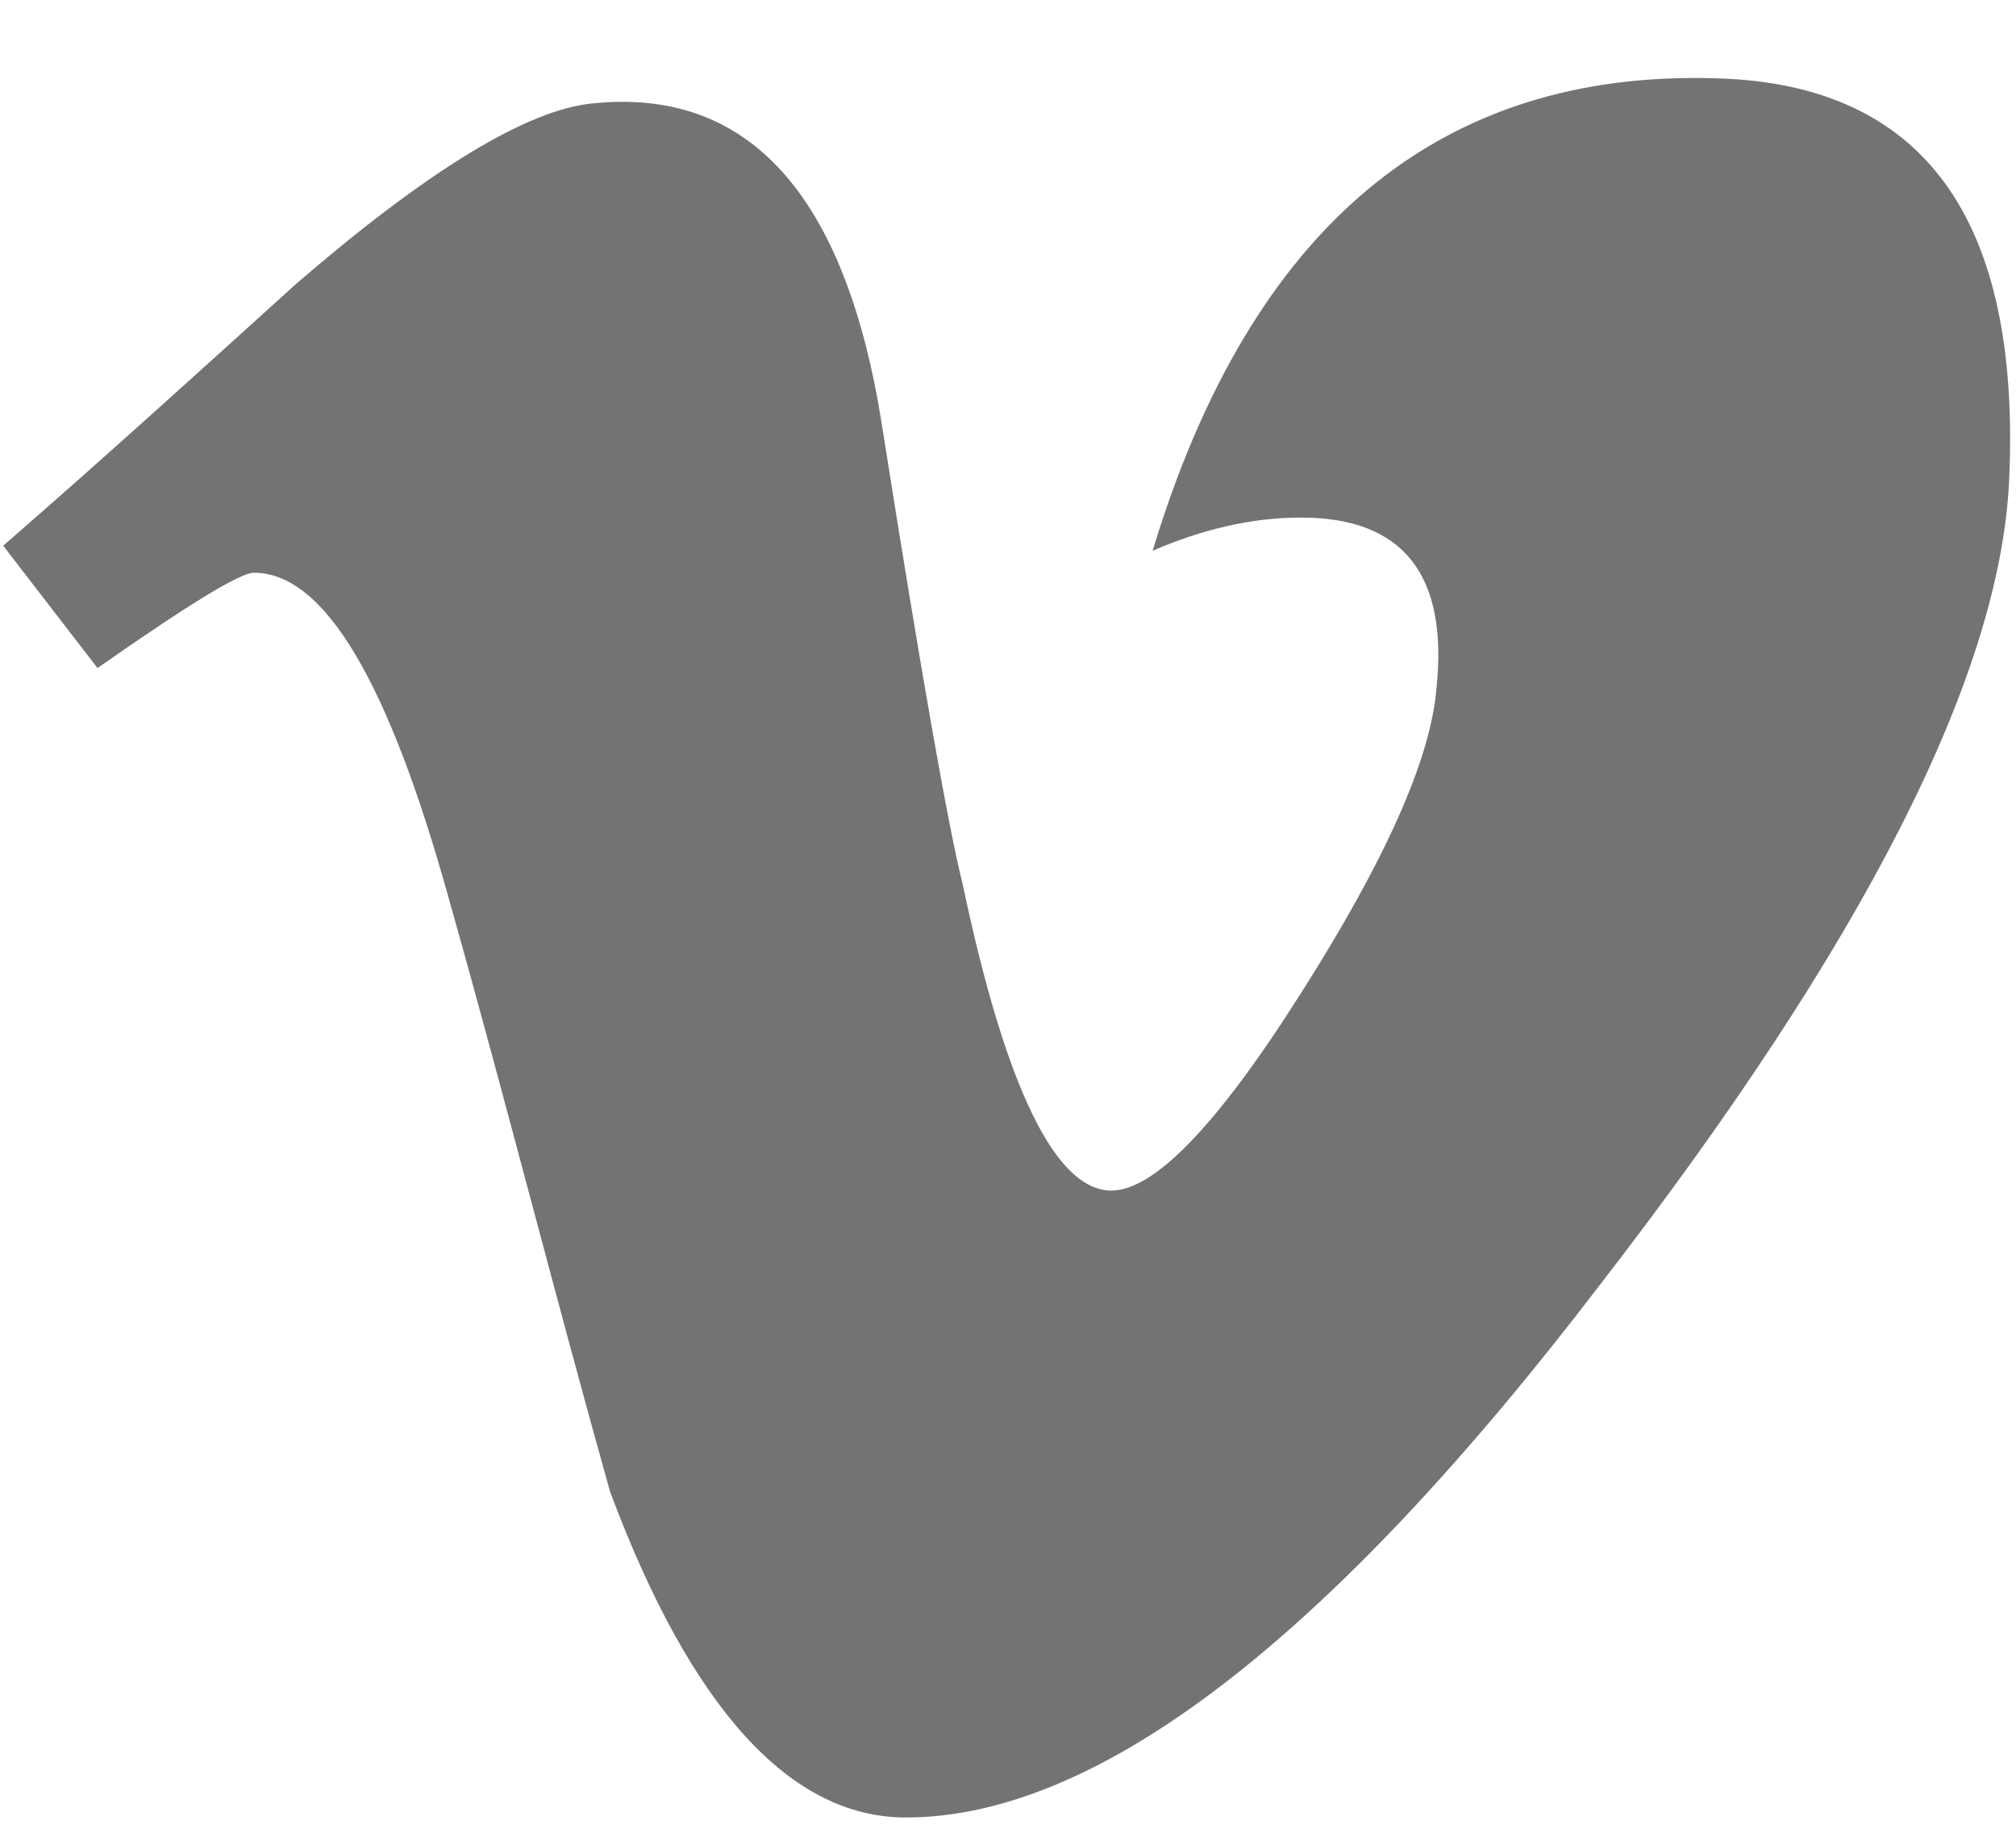 <svg width="22" height="20" viewBox="0 0 22 20" fill="none" xmlns="http://www.w3.org/2000/svg">
<path d="M21.925 5.243C21.826 7.378 20.338 10.3 17.459 14.021C14.482 17.918 11.965 19.833 9.885 19.833C8.627 19.833 7.543 18.651 6.657 16.276C6.055 14.131 5.508 11.964 4.895 9.796C4.238 7.432 3.538 6.25 2.771 6.25C2.618 6.25 2.049 6.601 1.064 7.29L0.035 5.955C1.13 5.003 2.18 4.05 3.231 3.098C4.676 1.851 5.759 1.194 6.471 1.128C8.178 0.953 9.229 2.135 9.623 4.631C10.05 7.334 10.345 9.008 10.509 9.665C10.98 11.898 11.527 12.992 12.129 12.992C12.589 12.992 13.278 12.292 14.198 10.836C15.117 9.392 15.61 8.286 15.675 7.52C15.807 6.272 15.314 5.648 14.198 5.648C13.672 5.648 13.136 5.769 12.578 6.01C13.65 2.474 15.708 0.756 18.74 0.855C20.994 0.92 22.056 2.387 21.925 5.243Z" fill="#737373"/>
</svg>
